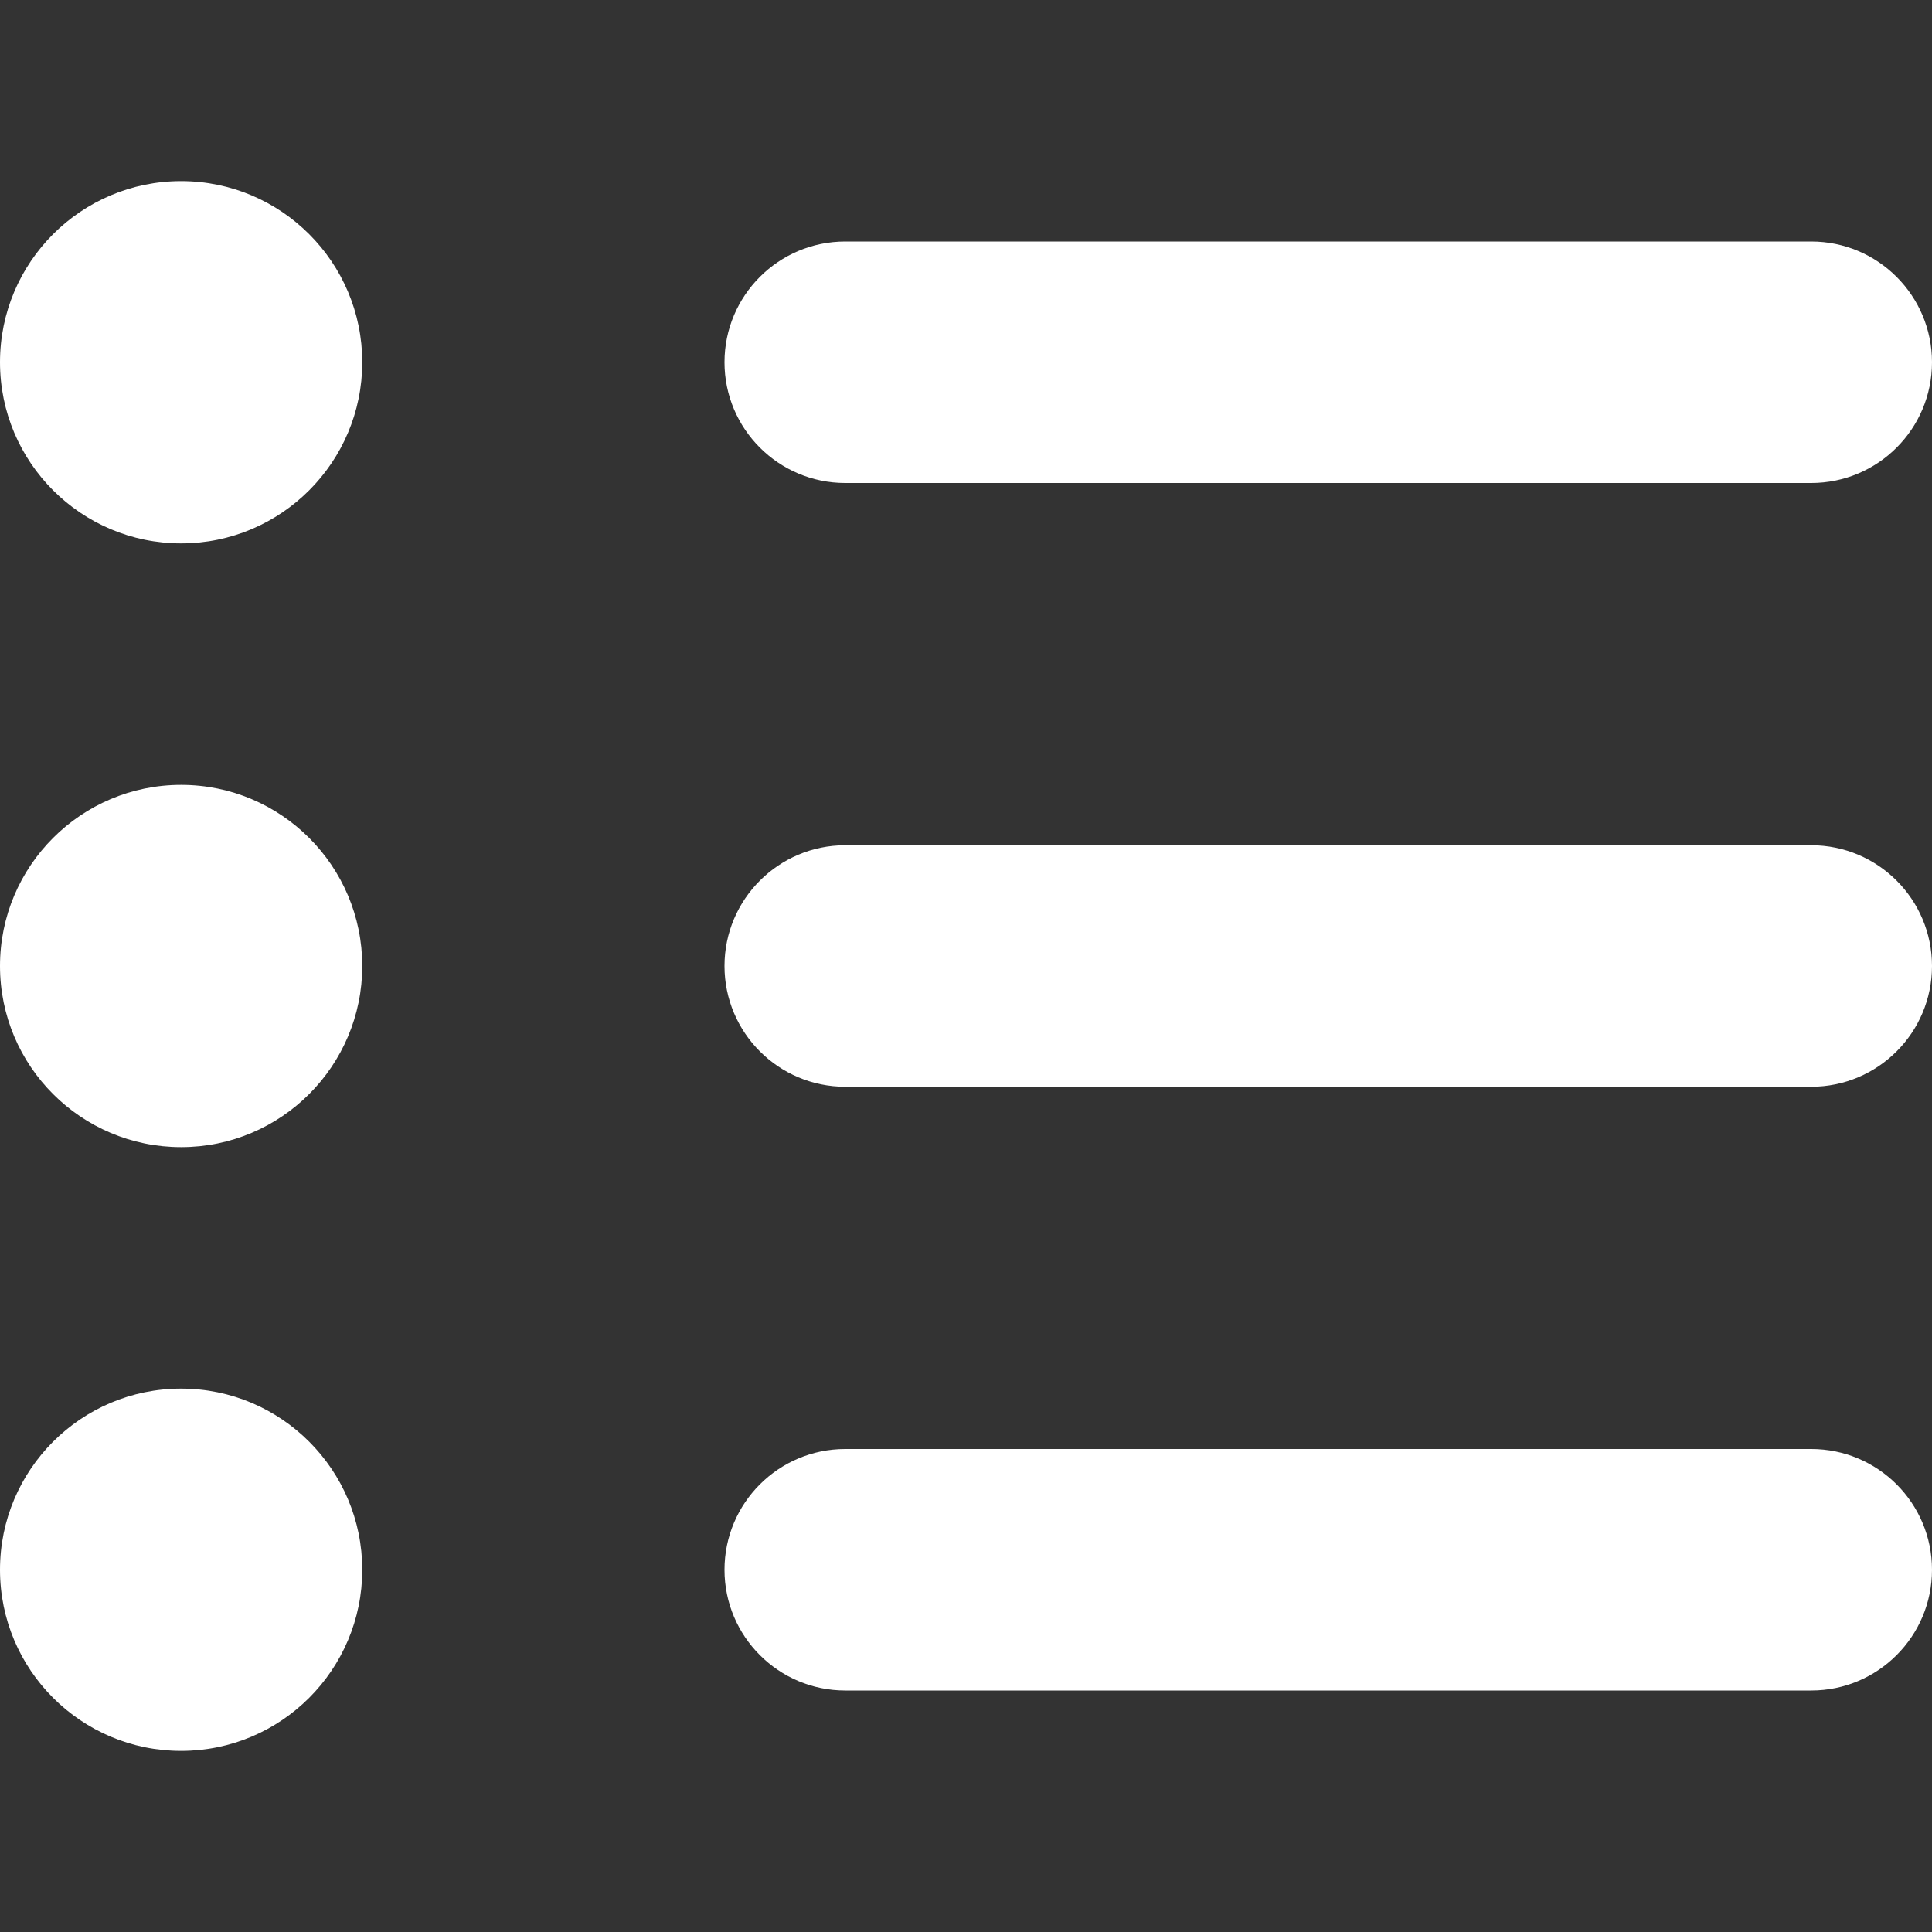 <svg xmlns="http://www.w3.org/2000/svg" width="16" height="16" viewBox="0 0 16 16" fill="none">
  <rect x="0" y="0" width="16" height="16" fill="#333333" stroke="none"/>
  <path d="M1.5 4.5C2.328 4.5 3 3.828 3 3C3 2.172 2.328 1.5 1.5 1.5C0.672 1.5 0 2.172 0 3C0 3.828 0.672 4.5 1.5 4.5Z" fill="white"/>
  <path d="M1.5 14.5C2.328 14.5 3 13.828 3 13C3 12.172 2.328 11.5 1.5 11.5C0.672 11.5 0 12.172 0 13C0 13.828 0.672 14.5 1.5 14.5Z" fill="white"/>
  <path d="M1.5 9.5C2.328 9.5 3 8.828 3 8C3 7.172 2.328 6.5 1.5 6.5C0.672 6.5 0 7.172 0 8C0 8.828 0.672 9.5 1.5 9.5Z" fill="white"/>
  <path d="M7 4H15C15.552 4 16 3.552 16 3C16 2.448 15.552 2 15 2H7C6.448 2 6 2.448 6 3C6 3.552 6.448 4 7 4Z" fill="white"/>
  <path d="M15 7H7C6.448 7 6 7.448 6 8C6 8.552 6.448 9 7 9H15C15.552 9 16 8.552 16 8C16 7.448 15.552 7 15 7Z" fill="white"/>
  <path d="M15 12H7C6.448 12 6 12.448 6 13C6 13.552 6.448 14 7 14H15C15.552 14 16 13.552 16 13C16 12.448 15.552 12 15 12Z" fill="white"/>
</svg>